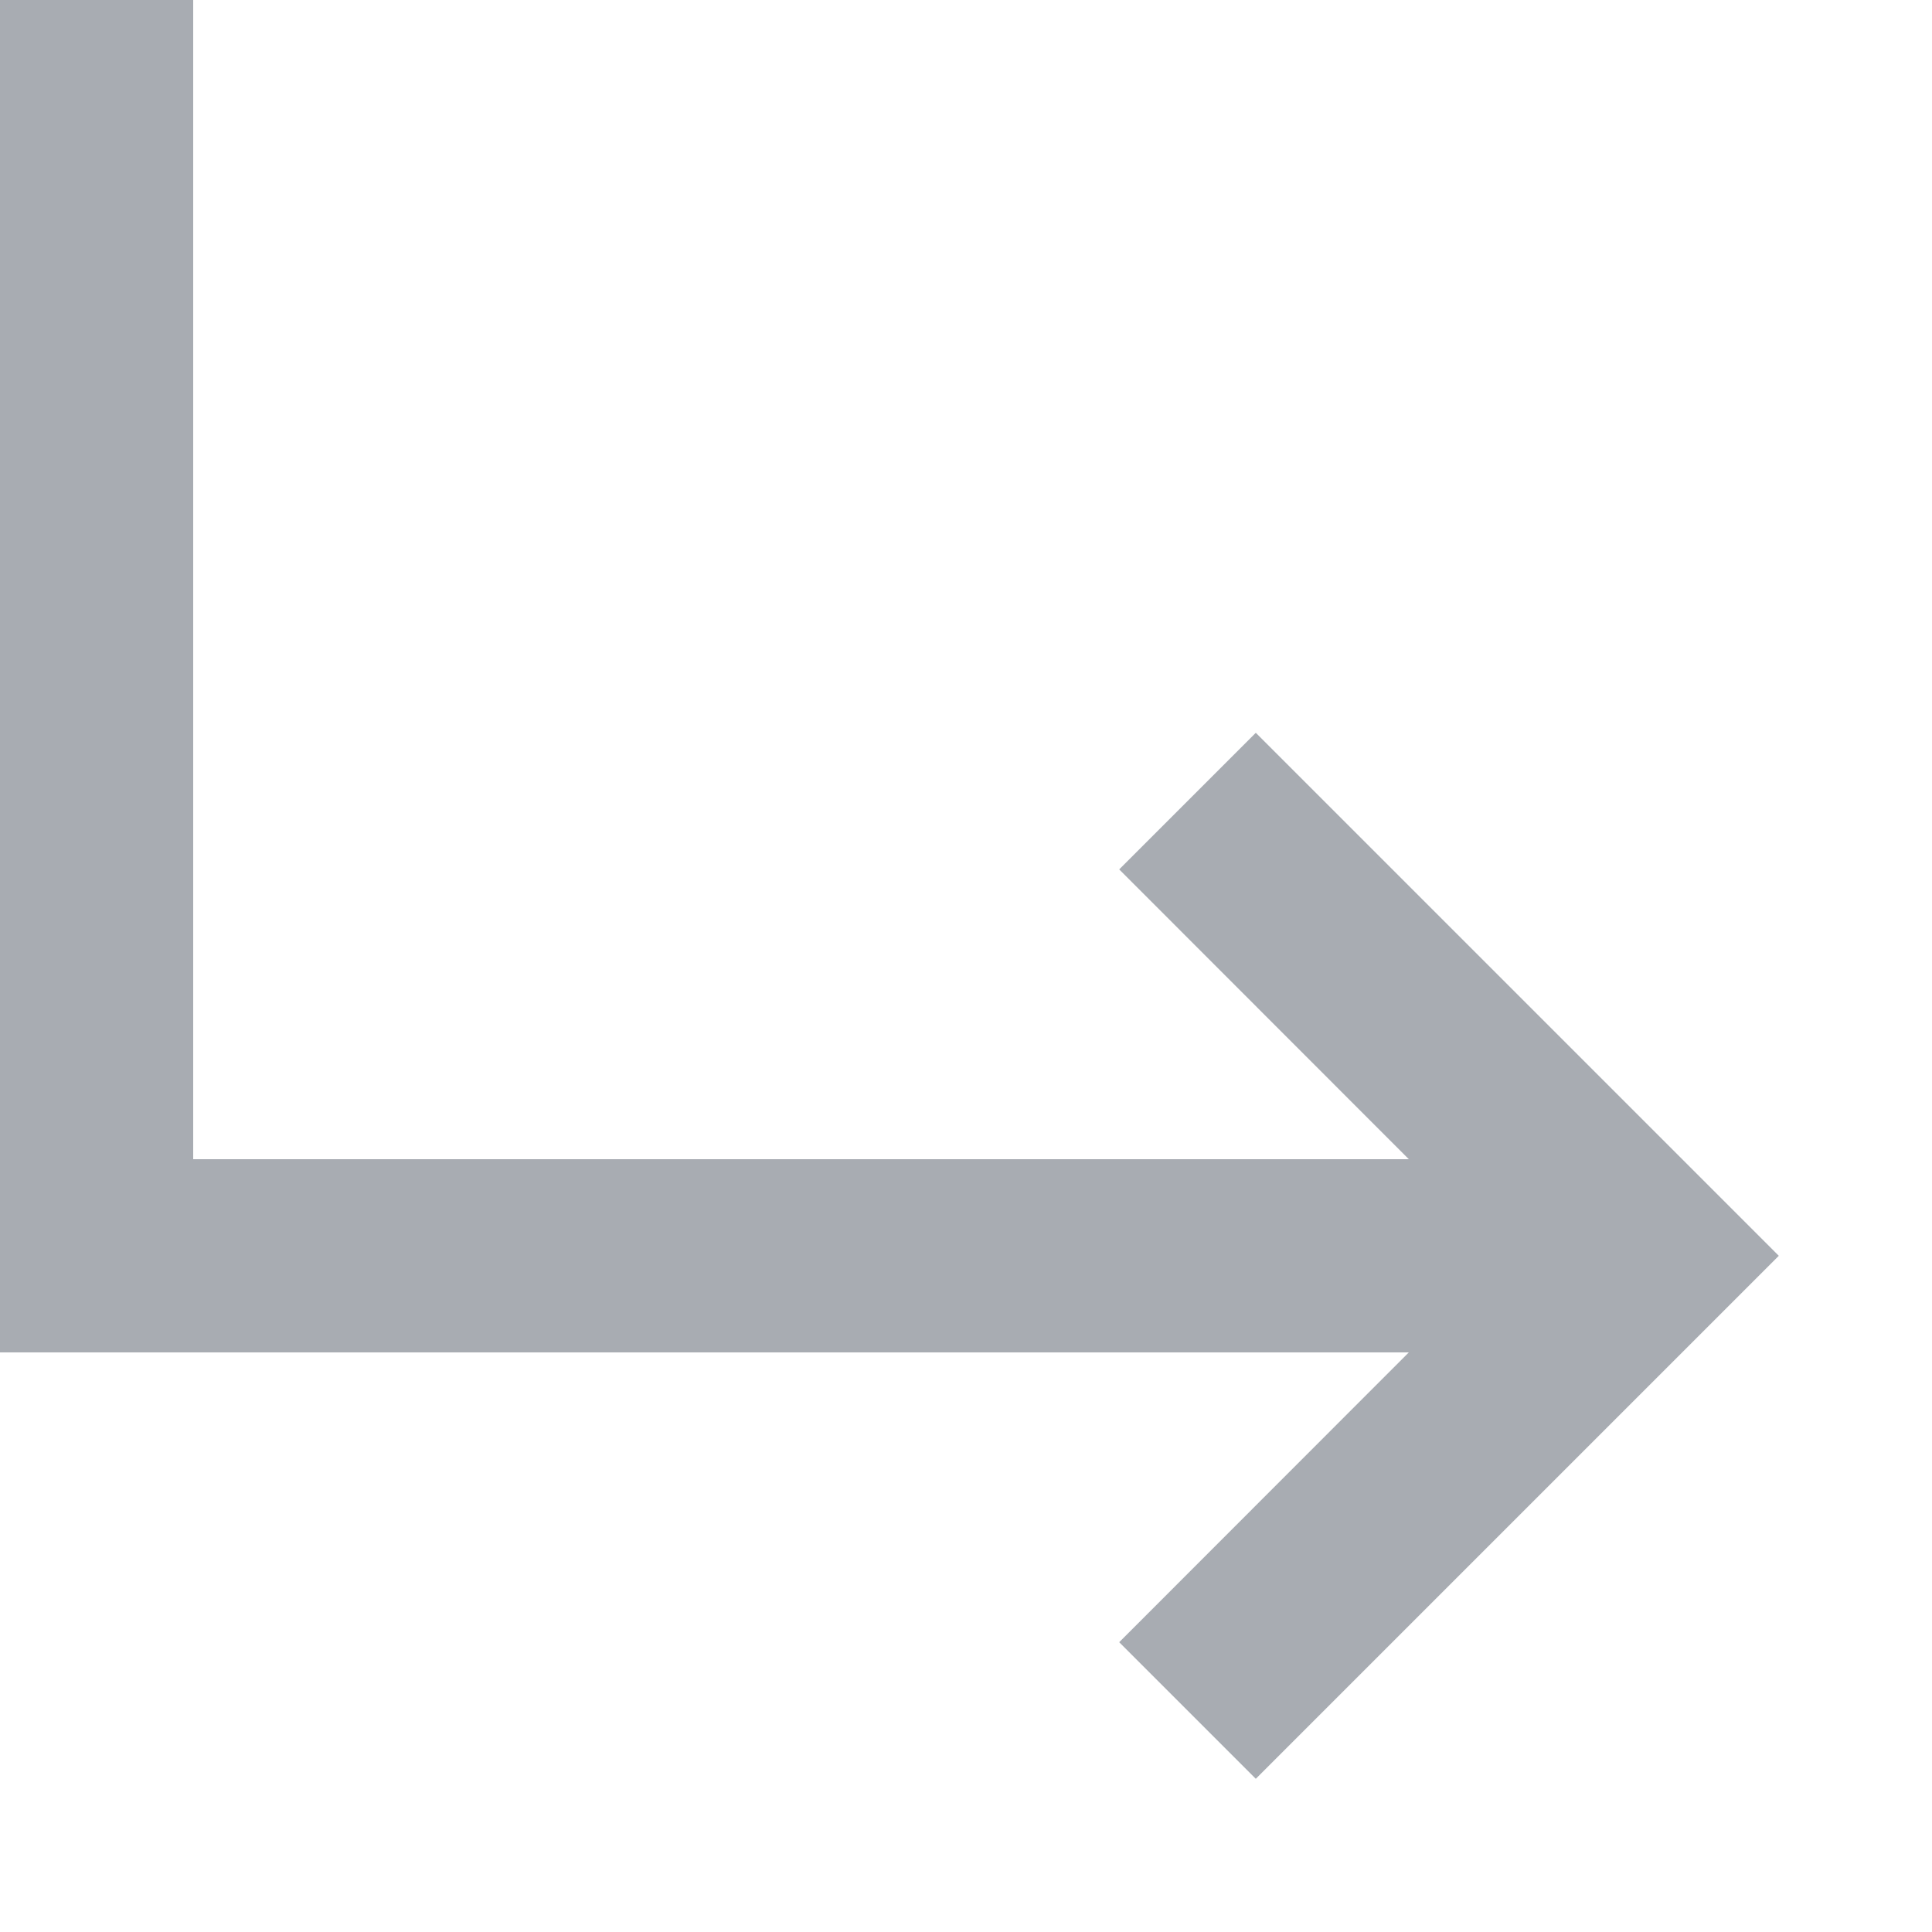 <?xml version="1.0" encoding="UTF-8"?>
<svg width="10px" height="10px" viewBox="0 0 10 10" version="1.1" xmlns="http://www.w3.org/2000/svg" xmlns:xlink="http://www.w3.org/1999/xlink">
    <title>DFCC6C53-42AE-4292-B3E8-A463A89AAC22</title>
    <g id="Page-1" stroke="none" stroke-width="1" fill="none" fill-rule="evenodd" opacity="0.5">
        <g id="01.01.-Desktop-_-Sākums" transform="translate(-240, -2887)" fill="#515966">
            <g id="Content" transform="translate(0, 456)">
                <g id="Footer" transform="translate(0, 2239)">
                    <g id="Columns" transform="translate(30, 130)">
                        <g id="Col-2" transform="translate(210, 0)">
                            <g id="Link-item" transform="translate(0, 57)">
                                <g id="Icon" transform="translate(0, 5)">
                                    <polygon id="icon" points="1 3.56490225e-14 1 6 7.292 6 5.793 4.5 6.5 3.793 9.207 6.5 6.5 9.207 5.793 8.5 7.292 7 0 7 0 0"></polygon>
                                </g>
                            </g>
                        </g>
                    </g>
                </g>
            </g>
        </g>
    </g>
</svg>